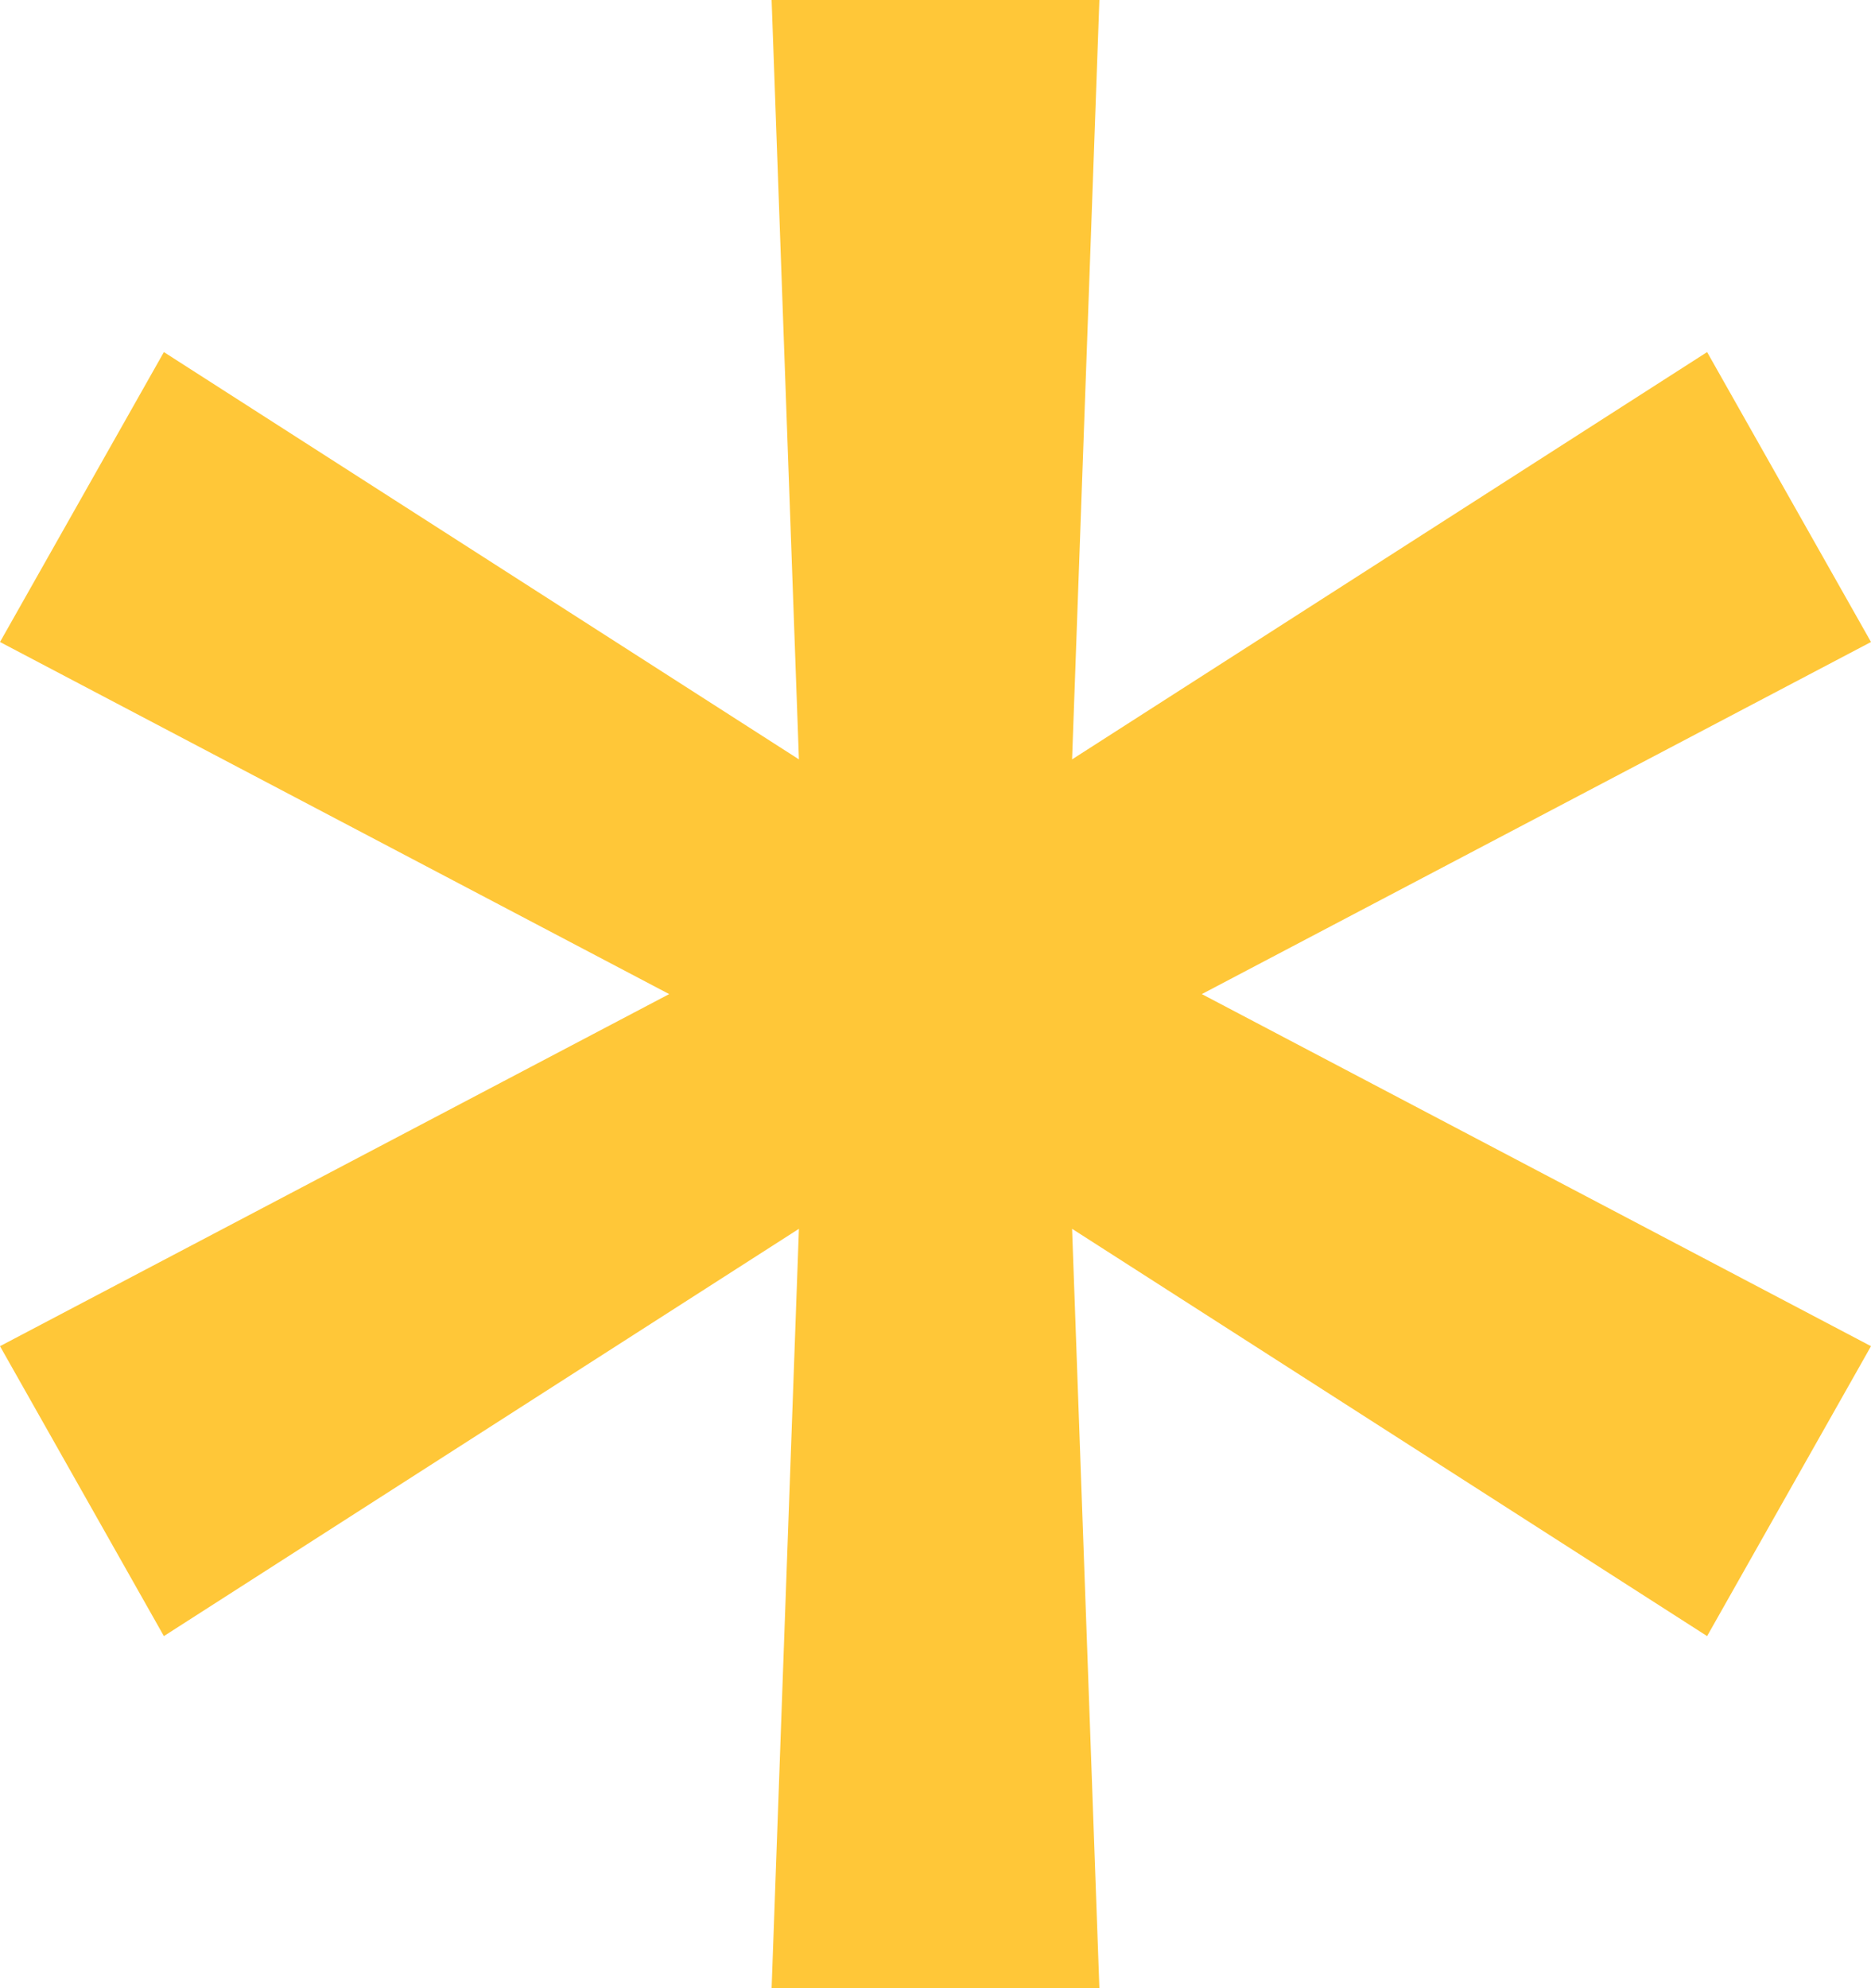 <svg width="32" height="34" viewBox="0 0 32 34" fill="none" xmlns="http://www.w3.org/2000/svg">
<path d="M13.197 34L13.664 21.014L2.803 27.979L0 23.021L11.445 17L0 10.979L2.803 6.021L13.664 12.986L13.197 0H18.803L18.336 12.986L29.197 6.021L32 10.979L20.555 17L32 23.021L29.197 27.979L18.336 21.014L18.803 34H13.197Z" fill="#FFC738"/>
</svg>

